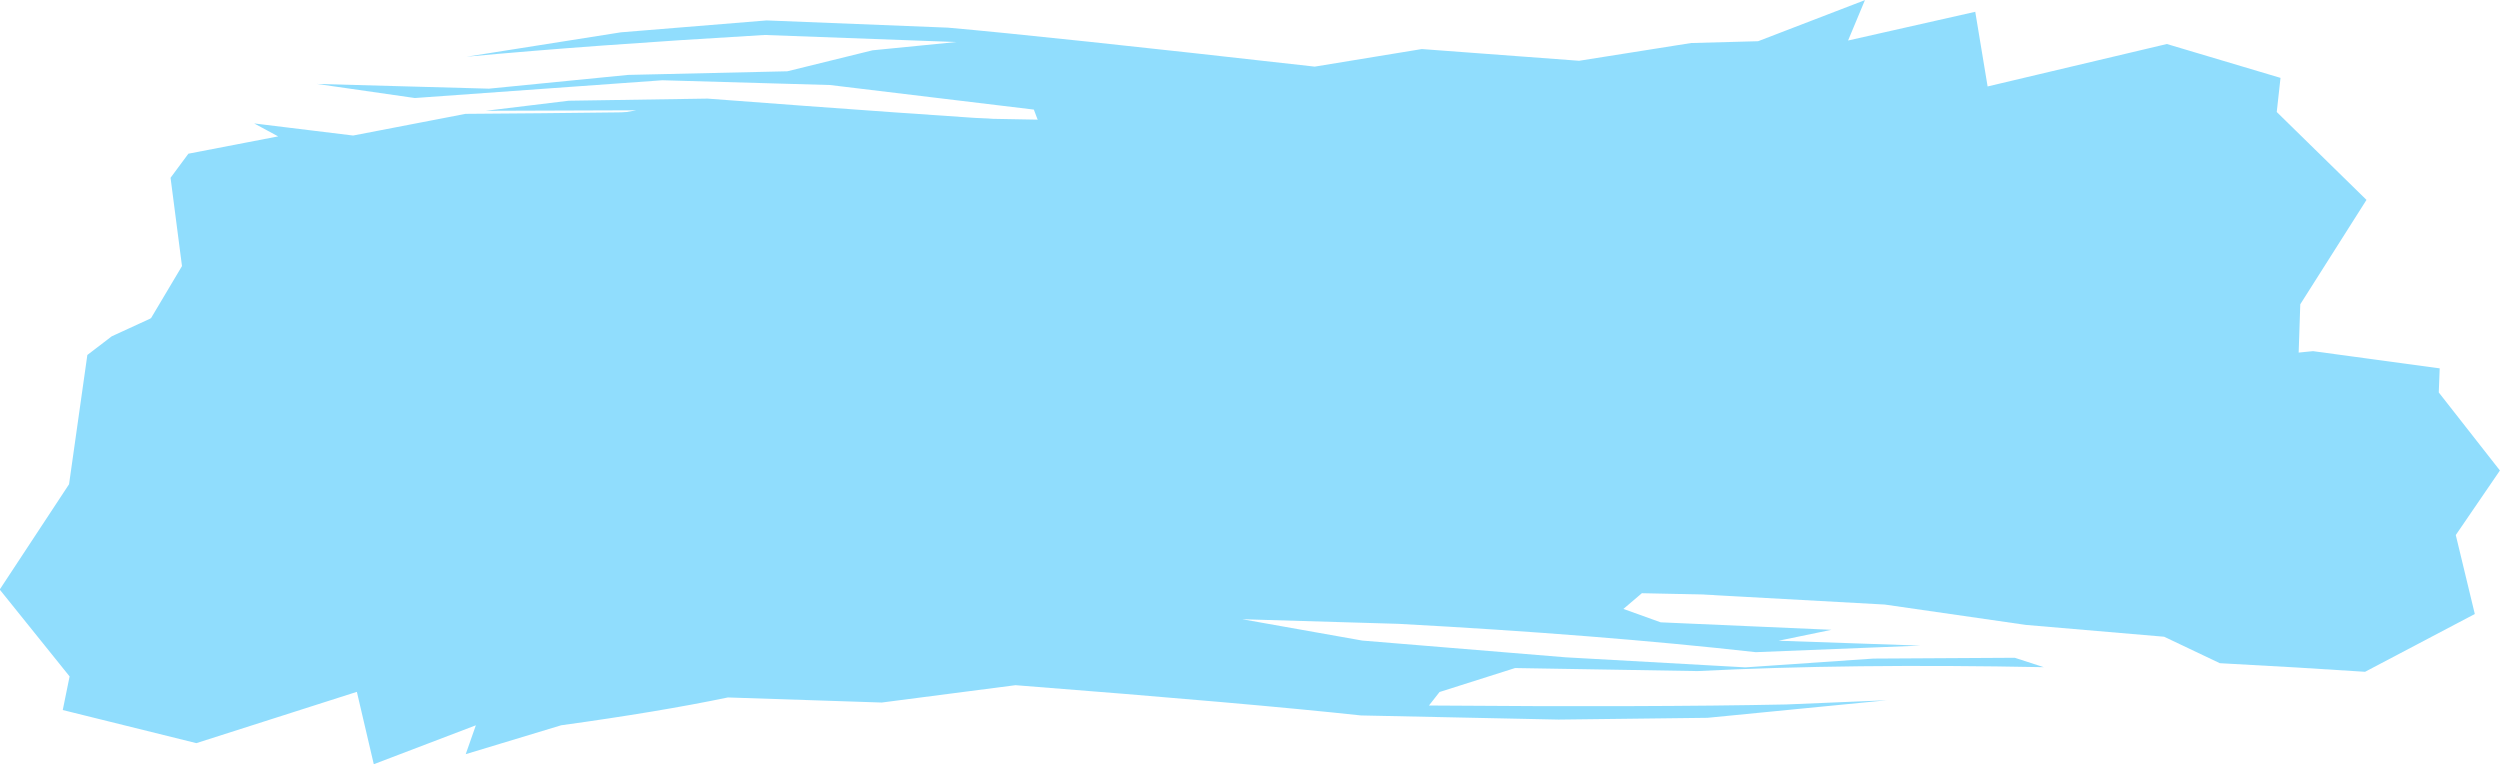 <?xml version="1.0" encoding="UTF-8" standalone="no"?><svg xmlns="http://www.w3.org/2000/svg" xmlns:xlink="http://www.w3.org/1999/xlink" fill="#000000" height="105.9" preserveAspectRatio="xMidYMid meet" version="1" viewBox="472.6 289.1 346.4 105.9" width="346.4" zoomAndPan="magnify"><g fill="#90ddfd"><g id="change1_3"><path d="M731.005,289.117L716.201,294.812L706.918,295.062L691.403,297.521L669.608,295.897L654.772,298.331Q617.424,294.117,603.918,292.93L578.824,291.93L558.623,293.579L537.231,296.961Q554.39,295.358,578.544,293.946L605.108,294.922L593.489,296.072L581.694,298.978L559.614,299.48L540.347,301.385L516.527,300.731L530.081,302.682L564.371,300.221L587.608,300.881L615.85,304.284L616.498,306.004Q599.305,304.939,570.629,302.763L551.394,303.057L539.897,304.453L560.74,304.381L550.908,306.192L578.215,306.156L564.606,307.245L562.224,309.075L551.909,311.44L575.776,312.976L584.701,319.411Q561.82,319.75,546.764,321.193L565.846,324.568L557.68,328.231L561.537,331.038L562.047,333.566L549.224,332.048L564.625,336.801Q546.033,339.547,519.619,342.986L543.987,341.12L540.996,342.68L519.472,344.818L520.787,345.29L509.171,348.457L530.963,346.064L538.072,346.489Q535.12,347.485,508.607,348.912L489.38,352.161Q496.699,351.199,554.244,350.15L558.809,350.422L537.029,352.302L511.215,353.532Q515.289,353.864,535.191,353.567Q553.721,351.442,601.157,348.163L599.176,350.065L555.04,354.501Q567.182,354.203,593.705,352.097L613.651,351.448Q632.878,352.56,656.464,353.296L682.156,354.732L703.182,355.308L728.341,354.14Q750.086,355.282,756.84,354.936L776.682,360.124L770.949,357.319L787.347,355.767L790.698,350.084L791.326,331.26L800.5,316.797L788.066,304.62L788.587,299.891L772.84,295.198L748.003,301.079L746.291,290.734L728.669,294.714L731.005,289.117"/></g><g id="change1_2"><path d="M772.146,301.925L747.01,306.033L724.29,305.479L702.364,306.72L716.448,304.876L741.003,302.902L749.684,303.841L732.88,301.993L711.322,304.913Q682.425,306.049,667.509,306.302L669.333,304.803L694.859,303.759L714.767,302.458L649.599,304.197L622.161,305.784L602.415,305.423L578.768,304.353Q558.03,304.737,537.105,304.876L521.527,307.879L507.818,306.203L511.142,307.998L498.704,310.396L496.232,313.735L497.817,325.968L491.725,336.211L504.289,341.088L505.65,343.256L524.514,345.604L536.313,344.889L542.7,347.289Q552.886,345.522,557.667,343.454L566.015,341.899Q574.387,341.561,600.149,341.979L617.699,341.54Q650.378,346.672,665.607,348.993L691.201,350.98L713.087,350.672L729.759,348.724L703.77,349.973L680.534,349.305L661.793,346.352L686.435,346.281L698.575,345.615L724.487,345.692L749.569,342.23Q749.066,342.403,728.879,344.813L704.291,345.179L674.657,342.75L652.075,338.978L656.901,338.372L676.823,340.822L704,343.593L727.026,343.1L721.428,343.009L716.444,341.649L699.429,340.735L694.05,339.24L697.221,337.286L721.301,337.363L695.744,334.813L684.957,329.495Q702.913,329.401,720.217,328.859L701.193,324.051L703.813,322.57L701.933,319.698L711.987,319.654L709.404,318.508L712.864,315.325L735.897,312.294L732.114,311.668L717.678,312.554L738.5,309.885L748.632,309.749L746.486,309.053L756.381,307.24L724.553,308.822L737.576,307.123L760.099,305.657L772.146,301.925"/></g><g id="change1_1"><path d="M768.45,335.122L749.958,336.626L744.205,336.678L728.126,339.738L713.129,338.854L693.219,339.928L671.68,338.227L657.943,339.132Q614.031,335.89,602.467,334.716L579.236,334.166L559.576,335.172L544.444,336.844L566.959,335.4L589.103,335.35L615.092,336.737L599.228,336.743L588.431,338.252L566.971,338.28Q547.547,339.36,521.486,339.958L532.367,340.409L545.314,339.536L566.236,338.727L589.92,339.149L617.241,341.156L634.032,342.906L612.826,342.33Q587.207,340.426,563.63,339.636L542.68,341.004L555.041,340.844L560.012,341.511L571.927,341.765L588.64,342.995L573.194,343.527L565.452,344.204L566.376,345.387L585.509,347.564L590.573,350.322L568.393,350.105L555.07,350.808L573.539,353.67L565.794,354.919Q569.194,356.571,570.625,358.136L553.363,356.507L574.434,359.939L552.817,360.844L531.754,363.283L544.45,362.446L555.318,362.656L534.109,364.224L519.446,365.761L531.34,365.413L511.653,368.035L530.665,365.82L549.438,365.108L527.909,366.583L506.986,370.126L502.419,371.736L522.624,368.596L544.005,367.517L566.248,367.238L563.989,367.876L541.828,368.551L516.617,370.43L529.17,369.769L592.33,367.16L610.932,365.716L612.22,366.428L588.468,368.77L567.16,369.651L573.505,370.069L601.006,368.54L619.305,366.618L636.294,366.608L665.729,367.702L686.83,369.266L710.245,371.571L733.751,372.866L753.305,375.688L772.46,377.325L780.177,380.992Q791.18,381.574,800.305,382.183L815.509,374.177L812.873,363.235L818.989,354.292L810.516,343.478L810.644,340.137L793.098,337.756L770.462,339.933L768.45,335.122"/></g><g id="change1_4"><path d="M768.923,337.542L760.809,337.784L752.721,338.024L753.9,338.133Q761.401,337.838,768.923,337.542 M719.346,326.259L690.795,327.302L670.802,327.626Q650.615,328.8,624.828,329.807L580.681,329.75L558.952,330.386L536.471,330.222L518.316,332.079L514.273,332.941L500.689,329.908L488.085,335.699L484.703,338.285L482.167,356.199L472.561,370.788L482.244,382.825L481.295,387.482L499.806,392.069L522.047,384.962L524.391,394.989L538.535,389.596L537.131,393.597L550.354,389.595Q563.901,387.728,573.462,385.739L594.778,386.443L613.31,384.039Q645.923,386.58,661.174,388.232L688.55,388.805L709.196,388.56L734.026,386.129L720.069,386.711Q701.082,387.1,670.596,386.856L672.063,384.984L682.528,381.665L707.801,382.084Q728.969,381.02,755.785,381.545L751.767,380.241L732.191,380.353L714.441,381.57L689.556,380.179L661.361,377.858L644.72,374.901L666.387,375.539Q694.144,377.036,715.879,379.465L738.696,378.555L719.036,377.88L726.37,376.365L702.706,375.33L697.538,373.474L700.097,371.295L724.1,371.803L707.439,368.591L696.732,362.101L697.397,360.286L716.291,360.43L711.365,359.055L714.225,353.223Q707.031,350.472,699.236,346.364L721.937,349.675L711.711,346.134L719.317,342.978L744.615,342.163L744.051,341.245L719.323,340.805L743.376,339.851L766.511,339.762L744.733,338.262L752.721,338.024Q739.571,337.102,730.311,335.385L754.091,337.379L777.432,334.607L781.368,333.194L758.146,335.029L735.476,331.449L710.982,331.309L718.215,329.823Q748.702,331.521,769.902,332.45Q737.224,329.782,730.444,329.011L657.24,332.005L671.48,328.963L702.114,327.732L719.346,326.259"/></g></g></svg>